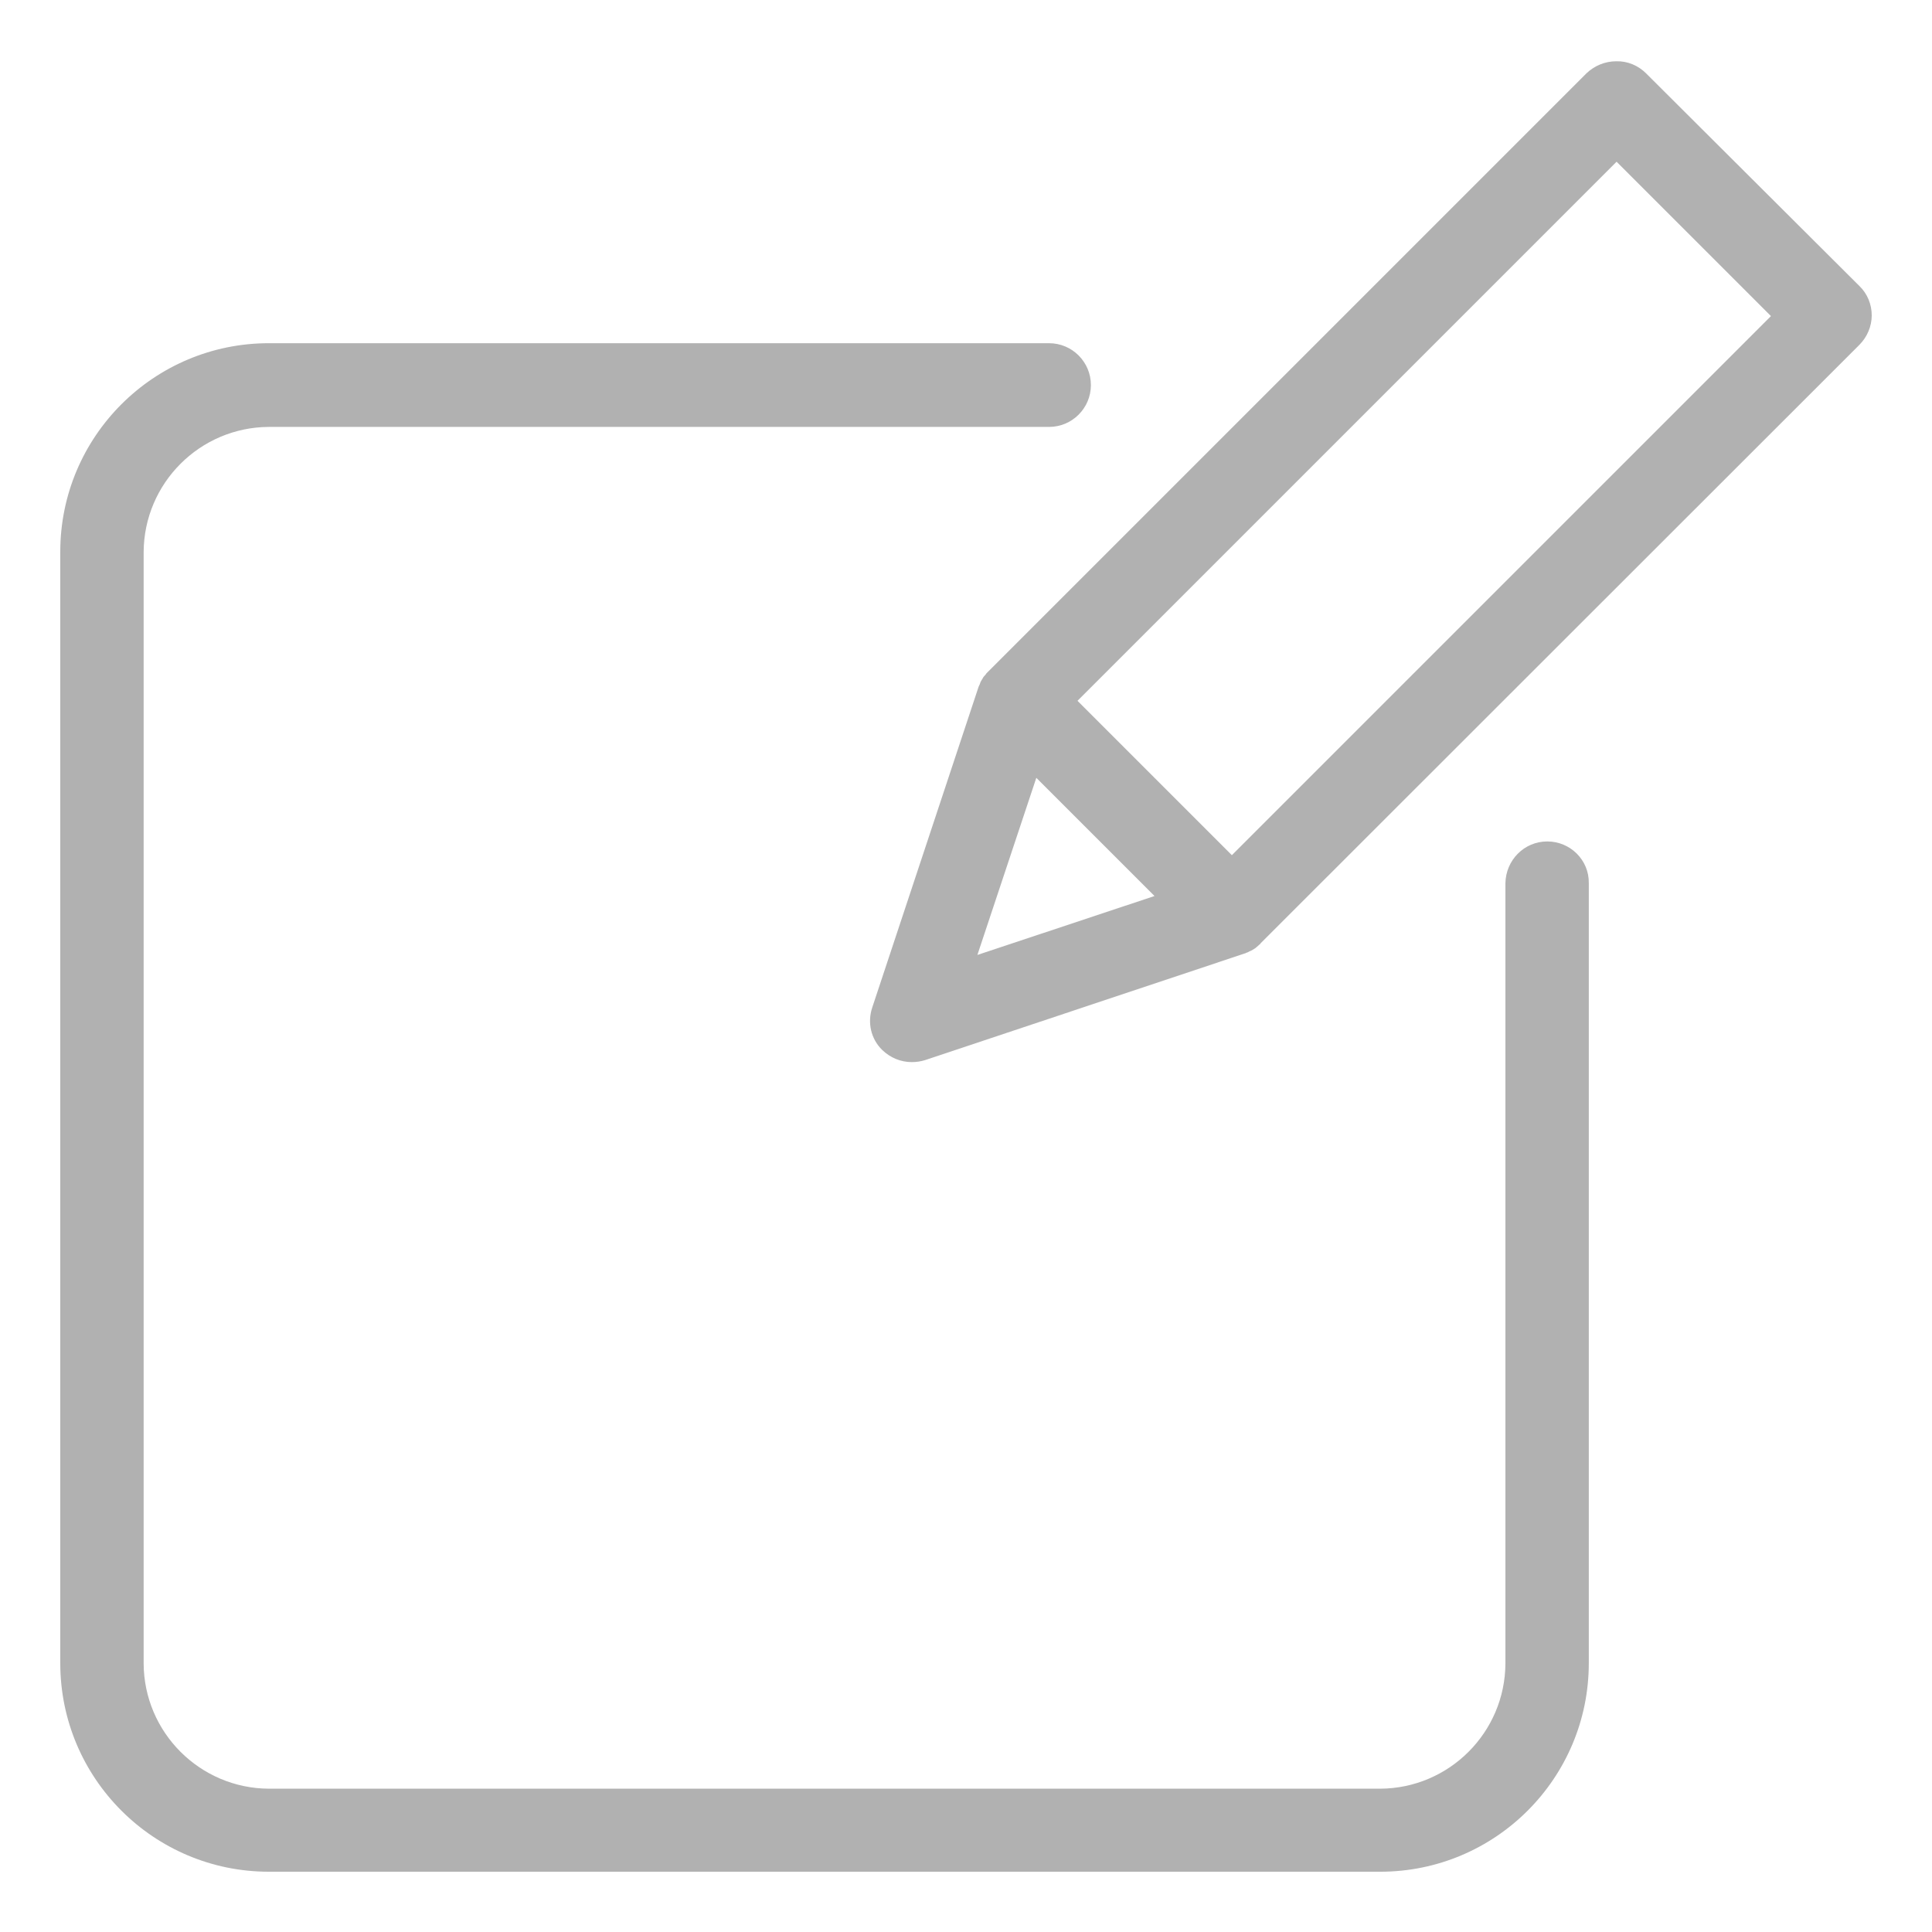 <?xml version="1.0" encoding="utf-8"?>
<!-- Generator: Adobe Illustrator 24.1.2, SVG Export Plug-In . SVG Version: 6.00 Build 0)  -->
<svg version="1.1" id="Calque_1" xmlns="http://www.w3.org/2000/svg" xmlns:xlink="http://www.w3.org/1999/xlink" x="0px" y="0px"
	 viewBox="0 0 577 577" style="enable-background:new 0 0 577 577;" xml:space="preserve">
<style type="text/css">
	.st0{fill:#B1B1B1;}
</style>
<path class="st0" d="M491.6,21.9c-2.3-2.3-5.5-3.7-8.9-3.6c-3.3,0-6.5,1.3-8.9,3.6L295.3,200.4l-0.5,0.5l-0.2,0.2
	c-0.2,0.4-0.6,0.7-0.9,1.1c0,0.1-0.1,0.1-0.1,0.2c-0.2,0.4-0.4,0.6-0.6,1c-0.1,0.1-0.1,0.3-0.2,0.4c-0.1,0.4-0.2,0.6-0.4,1
	c0,0.1-0.1,0.1-0.1,0.2l-31.8,95.9c-1.5,4.5-0.4,9.4,3,12.7c2.4,2.3,5.5,3.6,8.8,3.6c1.4,0,2.7-0.2,4-0.6l95.6-31.9
	c0.1,0,0.1,0,0.2-0.1c0.4-0.1,0.8-0.3,1.1-0.5c0.1,0,0.2-0.1,0.3-0.1c0.4-0.2,0.9-0.5,1.2-0.7c0.4-0.2,0.7-0.6,1.1-0.9
	c0.1-0.1,0.2-0.1,0.2-0.2c0.1-0.1,0.4-0.2,0.5-0.5L555.3,103c2.3-2.3,3.7-5.5,3.7-8.8c0-3.3-1.3-6.5-3.7-8.8L491.6,21.9z
	 M309.5,232.3l35.3,35.3l-52.9,17.6L309.5,232.3z M367.9,255.4l-46.1-46.1l161-161l46.1,46.1L367.9,255.4z"/>
<path class="st0" d="M462.1,251.3c-6.9,0-12.4,5.6-12.5,12.5v233c-0.1,20.6-16.8,37.3-37.4,37.4H80.3c-20.6-0.1-37.3-16.8-37.4-37.4
	V164.9c0.1-20.6,16.8-37.3,37.4-37.4h233c6.9,0,12.5-5.6,12.5-12.5s-5.6-12.5-12.5-12.5h-233c-34.4,0-62.3,27.9-62.3,62.3v331.9
	c0,34.4,27.9,62.3,62.3,62.3h331.9c34.4,0,62.3-27.9,62.3-62.3v-233C474.6,256.9,469,251.3,462.1,251.3z"/>
</svg>
